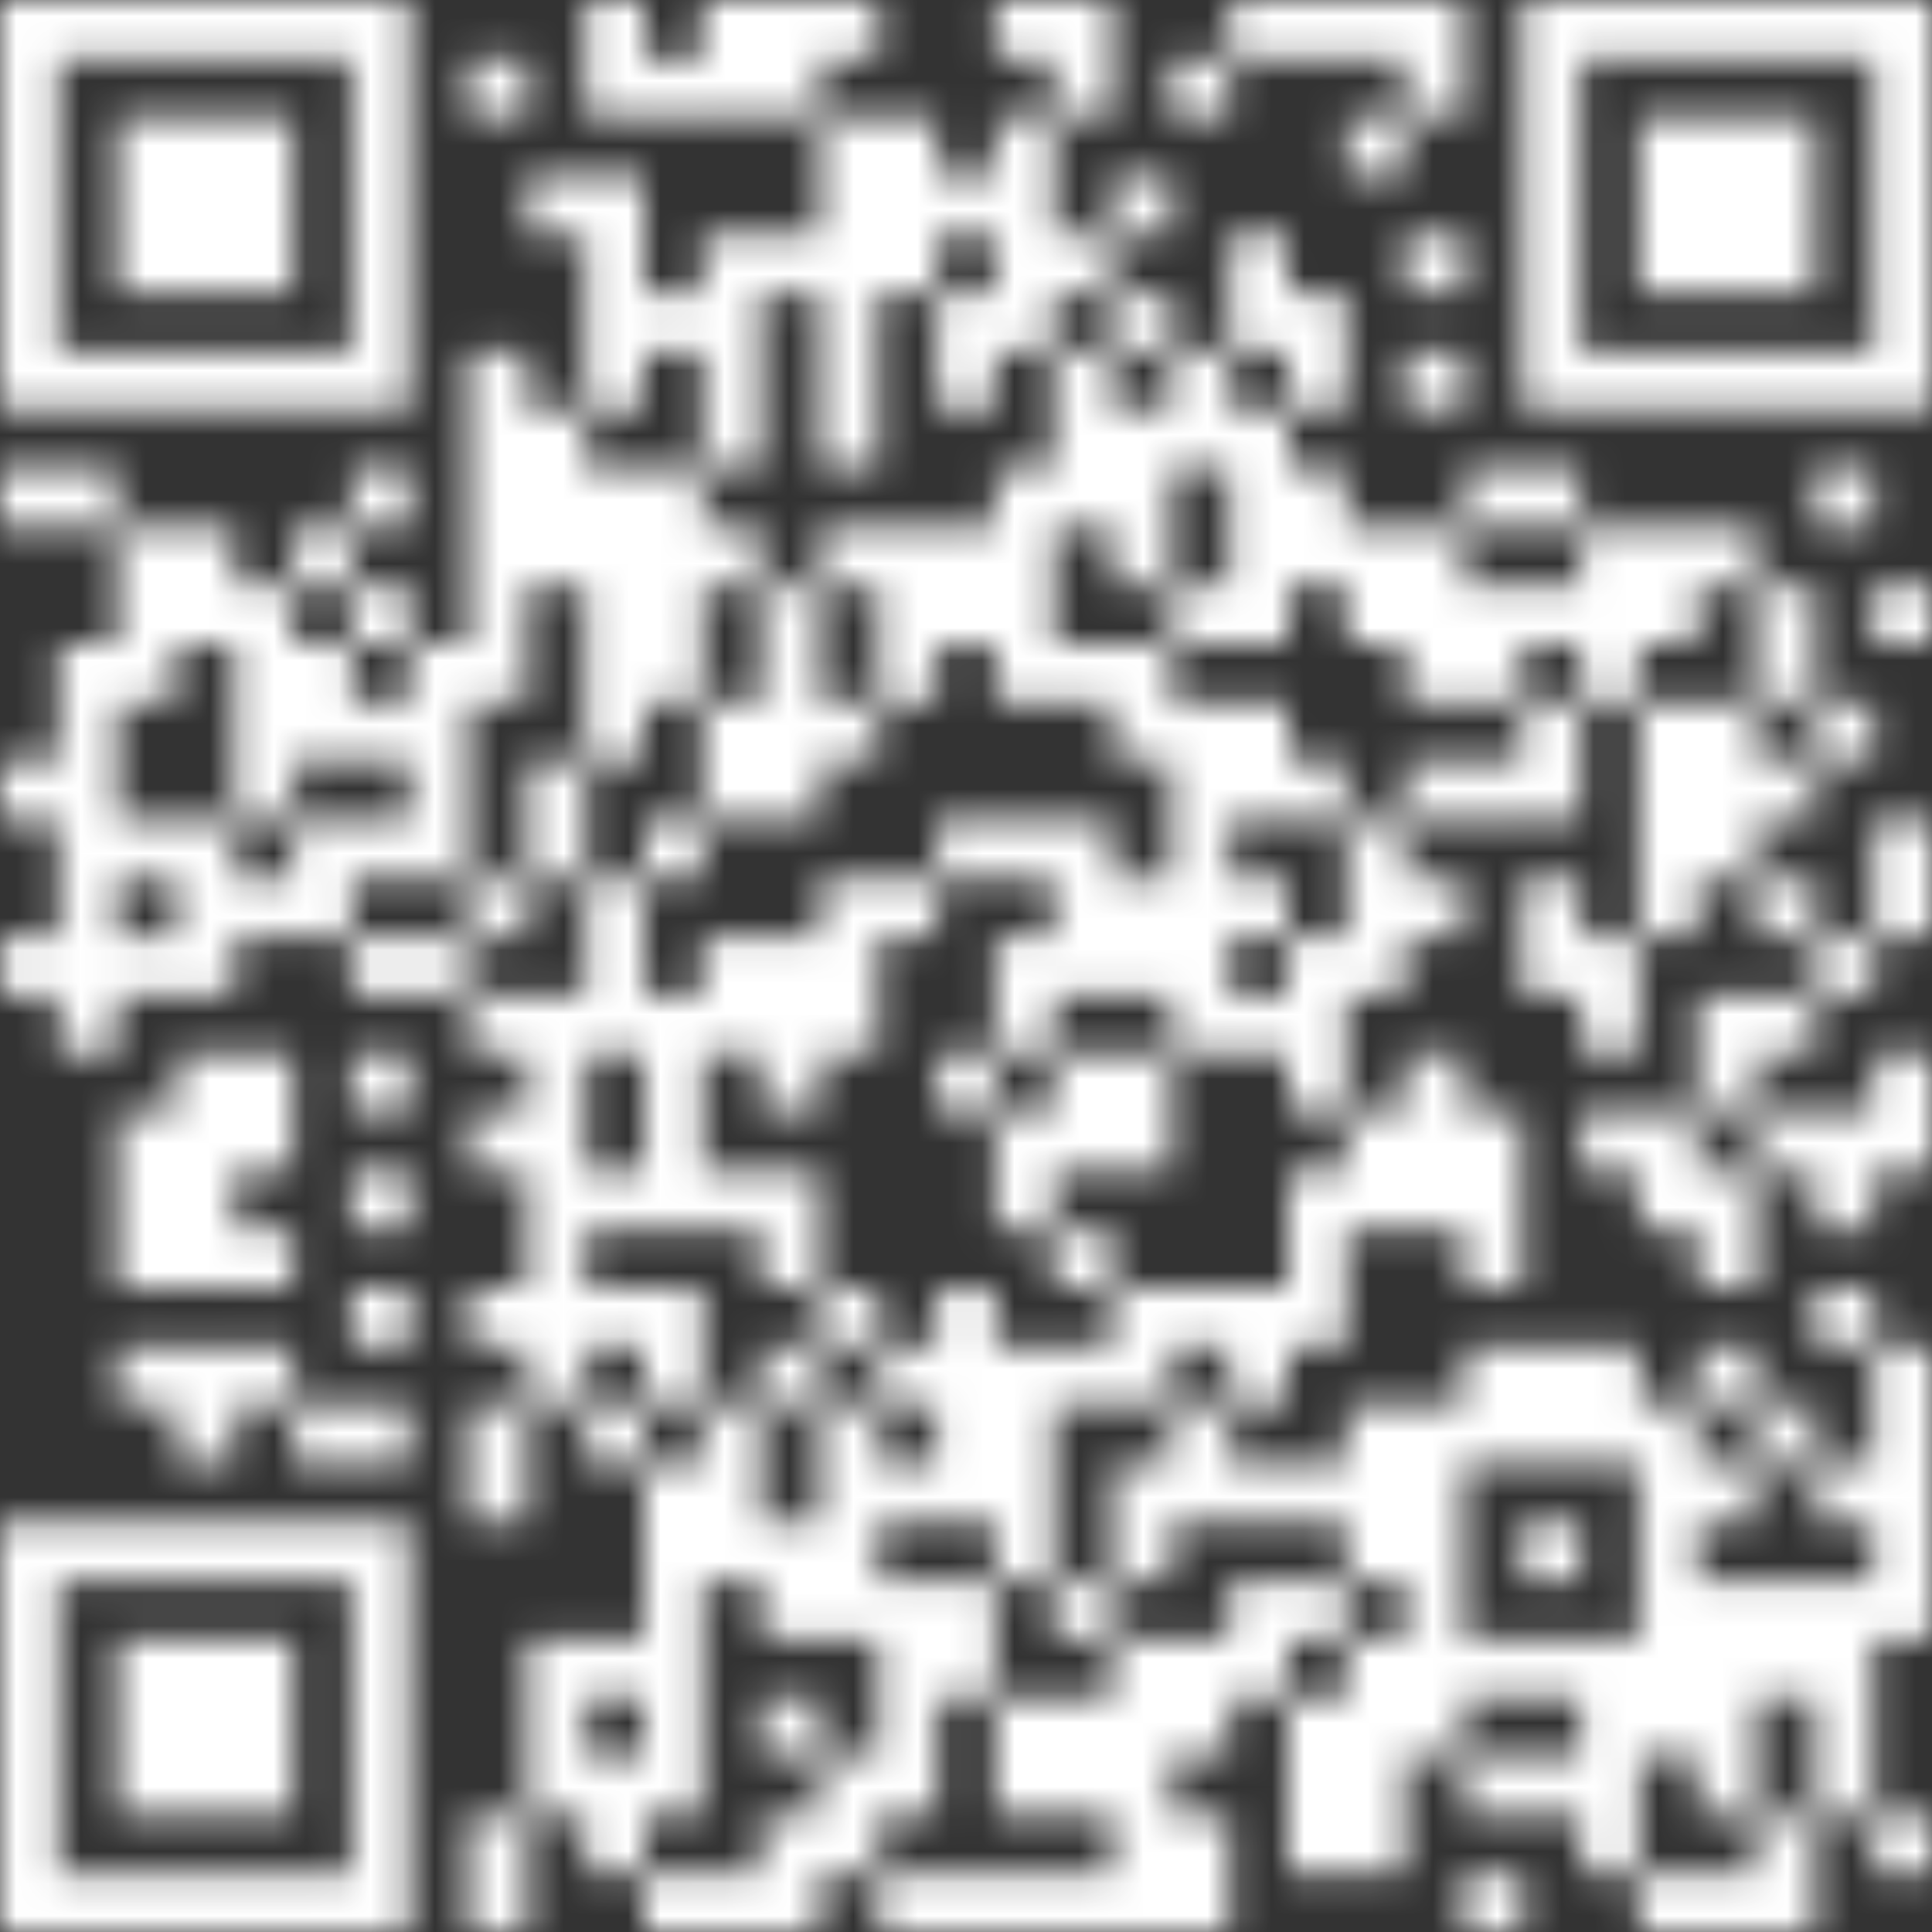 <svg width="60" height="60" viewBox="0 0 60 60" fill="none" xmlns="http://www.w3.org/2000/svg">
<rect x="0" y="0" width="60" height="60" fill="#333333" stroke="none"/>
<g clip-path="url(#clip0_670_213650)">
<g clip-path="url(#clip1_670_213650)">
<mask id="mask0_670_213650" style="mask-type:luminance" maskUnits="userSpaceOnUse" x="0" y="0" width="60" height="60">
<path d="M47.268 0V12.732H60V0H47.268ZM49.092 1.824H58.188V10.92H49.092V1.824ZM43.632 0V3.636H45.456V0H43.632ZM41.82 0V1.824H43.644V0H41.82ZM39.996 0V1.824H41.82V0H39.996ZM38.184 0V1.824H40.008V0H38.184ZM32.724 0V3.636H34.548V0H32.724ZM30.912 0V1.824H32.736V0H30.912ZM25.452 0V1.824H27.276V0H25.452ZM23.64 0V3.636H25.464V0H23.64ZM21.816 0V3.636H23.64V0H21.816ZM18.18 0V3.636H20.004V0H18.18ZM0 0V12.732H12.732V0H0ZM1.824 1.824H10.92V10.92H1.824V1.824ZM36.36 1.824V3.648H38.184V1.824H36.36ZM20.004 1.824V3.648H21.828V1.824H20.004ZM14.544 1.824V3.648H16.368V1.824H14.544ZM50.904 3.636V9.096H56.364V3.636H50.904ZM41.82 3.636V5.46H43.644V3.636H41.82ZM30.912 3.636V10.908H32.736V3.636H30.912ZM27.276 3.636V9.096H29.1V3.636H27.276ZM25.452 3.636V14.544H27.276V3.636H25.452ZM3.636 3.636V9.096H9.096V3.636H3.636ZM34.548 5.46V7.284H36.372V5.46H34.548ZM29.088 5.46V7.284H30.912V5.46H29.088ZM18.18 5.46V12.732H20.004V5.46H18.18ZM16.368 5.46V7.284H18.192V5.46H16.368ZM43.632 7.272V9.096H45.456V7.272H43.632ZM38.184 7.272V10.908H40.008V7.272H38.184ZM32.724 7.272V9.096H34.548V7.272H32.724ZM23.64 7.272V9.096H25.464V7.272H23.64ZM21.816 7.272V14.544H23.64V7.272H21.816ZM39.996 9.096V12.732H41.82V9.096H39.996ZM34.548 9.096V10.92H36.372V9.096H34.548ZM29.088 9.096V12.732H30.912V9.096H29.088ZM20.004 9.096V10.92H21.828V9.096H20.004ZM43.632 10.908V12.732H45.456V10.908H43.632ZM36.36 10.908V14.544H38.184V10.908H36.36ZM32.724 10.908V16.368H34.548V10.908H32.724ZM14.544 10.908V21.816H16.368V10.908H14.544ZM38.184 12.732V20.004H40.008V12.732H38.184ZM34.548 12.732V18.192H36.372V12.732H34.548ZM16.368 12.732V18.192H18.192V12.732H16.368ZM56.364 14.544V16.368H58.188V14.544H56.364ZM47.268 14.544V16.368H49.092V14.544H47.268ZM45.456 14.544V16.368H47.28V14.544H45.456ZM39.996 14.544V18.18H41.82V14.544H39.996ZM30.912 14.544V21.816H32.736V14.544H30.912ZM20.004 14.544V21.816H21.828V14.544H20.004ZM18.18 14.544V23.64H20.004V14.544H18.18ZM10.908 14.544V16.368H12.732V14.544H10.908ZM1.824 14.544V16.368H3.648V14.544H1.824ZM0 14.544V16.368H1.824V14.544H0ZM52.728 16.368V18.192H54.552V16.368H52.728ZM50.904 16.368V20.004H52.728V16.368H50.904ZM49.092 16.368V21.828H50.916V16.368H49.092ZM43.632 16.368V21.828H45.456V16.368H43.632ZM41.82 16.368V20.004H43.644V16.368H41.82ZM29.088 16.368V20.004H30.912V16.368H29.088ZM27.276 16.368V21.828H29.1V16.368H27.276ZM25.452 16.368V18.192H27.276V16.368H25.452ZM21.816 16.368V18.192H23.64V16.368H21.816ZM9.096 16.368V18.192H10.92V16.368H9.096ZM5.46 16.368V20.004H7.284V16.368H5.46ZM3.636 16.368V21.828H5.46V16.368H3.636ZM58.176 18.18V20.004H60V18.18H58.176ZM54.54 18.18V21.816H56.364V18.18H54.54ZM47.268 18.18V20.004H49.092V18.18H47.268ZM45.456 18.18V21.816H47.28V18.18H45.456ZM36.36 18.18V20.004H38.184V18.18H36.36ZM23.64 18.18V25.452H25.464V18.18H23.64ZM10.908 18.18V20.004H12.732V18.18H10.908ZM7.272 18.18V25.452H9.096V18.18H7.272ZM34.548 20.004V23.64H36.372V20.004H34.548ZM32.724 20.004V21.828H34.548V20.004H32.724ZM12.732 20.004V27.276H14.556V20.004H12.732ZM9.096 20.004V23.64H10.92V20.004H9.096ZM1.824 20.004V32.736H3.648V20.004H1.824ZM56.364 21.816V23.64H58.188V21.816H56.364ZM52.728 21.816V27.276H54.552V21.816H52.728ZM50.904 21.816V29.088H52.728V21.816H50.904ZM47.268 21.816V25.452H49.092V21.816H47.268ZM38.184 21.816V25.452H40.008V21.816H38.184ZM36.36 21.816V32.724H38.184V21.816H36.36ZM25.452 21.816V23.64H27.276V21.816H25.452ZM21.816 21.816V25.452H23.64V21.816H21.816ZM10.908 21.816V23.64H12.732V21.816H10.908ZM54.54 23.64V25.464H56.364V23.64H54.54ZM45.456 23.64V25.464H47.28V23.64H45.456ZM43.632 23.64V25.464H45.456V23.64H43.632ZM39.996 23.64V25.464H41.82V23.64H39.996ZM16.368 23.64V27.276H18.192V23.64H16.368ZM0 23.64V25.464H1.824V23.64H0ZM58.176 25.452V29.088H60V25.452H58.176ZM41.82 25.452V30.912H43.644V25.452H41.82ZM32.724 25.452V30.912H34.548V25.452H32.724ZM30.912 25.452V27.276H32.736V25.452H30.912ZM29.088 25.452V27.276H30.912V25.452H29.088ZM20.004 25.452V27.276H21.828V25.452H20.004ZM10.908 25.452V27.276H12.732V25.452H10.908ZM9.096 25.452V29.088H10.92V25.452H9.096ZM5.46 25.452V30.912H7.284V25.452H5.46ZM3.636 25.452V27.276H5.46V25.452H3.636ZM54.54 27.276V29.1H56.364V27.276H54.54ZM47.268 27.276V30.912H49.092V27.276H47.268ZM43.632 27.276V29.1H45.456V27.276H43.632ZM38.184 27.276V29.1H40.008V27.276H38.184ZM34.548 27.276V30.912H36.372V27.276H34.548ZM27.276 27.276V29.1H29.1V27.276H27.276ZM25.452 27.276V32.736H27.276V27.276H25.452ZM18.18 27.276V32.736H20.004V27.276H18.18ZM14.544 27.276V29.1H16.368V27.276H14.544ZM7.272 27.276V29.1H9.096V27.276H7.272ZM56.364 29.088V30.912H58.188V29.088H56.364ZM49.092 29.088V32.724H50.916V29.088H49.092ZM39.996 29.088V34.548H41.82V29.088H39.996ZM30.912 29.088V32.724H32.736V29.088H30.912ZM23.64 29.088V34.548H25.464V29.088H23.64ZM21.816 29.088V32.724H23.64V29.088H21.816ZM12.732 29.088V30.912H14.556V29.088H12.732ZM10.908 29.088V30.912H12.732V29.088H10.908ZM3.636 29.088V30.912H5.46V29.088H3.636ZM0 29.088V30.912H1.824V29.088H0ZM54.54 30.912V32.736H56.364V30.912H54.54ZM52.728 30.912V34.548H54.552V30.912H52.728ZM38.184 30.912V32.736H40.008V30.912H38.184ZM20.004 30.912V38.184H21.828V30.912H20.004ZM16.368 30.912V43.644H18.192V30.912H16.368ZM14.544 30.912V32.736H16.368V30.912H14.544ZM58.176 32.724V36.36H60V32.724H58.176ZM43.632 32.724V38.184H45.456V32.724H43.632ZM34.548 32.724V36.36H36.372V32.724H34.548ZM32.724 32.724V36.36H34.548V32.724H32.724ZM29.088 32.724V34.548H30.912V32.724H29.088ZM10.908 32.724V34.548H12.732V32.724H10.908ZM7.272 32.724V36.36H9.096V32.724H7.272ZM5.46 32.724V39.996H7.284V32.724H5.46ZM56.364 34.548V38.184H58.188V34.548H56.364ZM54.54 34.548V36.372H56.364V34.548H54.54ZM50.904 34.548V38.184H52.728V34.548H50.904ZM49.092 34.548V36.372H50.916V34.548H49.092ZM45.456 34.548V40.008H47.28V34.548H45.456ZM41.82 34.548V38.184H43.644V34.548H41.82ZM30.912 34.548V38.184H32.736V34.548H30.912ZM14.544 34.548V36.372H16.368V34.548H14.544ZM3.636 34.548V40.008H5.46V34.548H3.636ZM52.728 36.36V39.996H54.552V36.36H52.728ZM39.996 36.36V41.82H41.82V36.36H39.996ZM23.64 36.36V39.996H25.464V36.36H23.64ZM21.816 36.36V38.184H23.64V36.36H21.816ZM18.18 36.36V38.184H20.004V36.36H18.18ZM10.908 36.36V38.184H12.732V36.36H10.908ZM32.724 38.184V40.008H34.548V38.184H32.724ZM7.272 38.184V40.008H9.096V38.184H7.272ZM56.364 39.996V41.82H58.188V39.996H56.364ZM38.184 39.996V43.632H40.008V39.996H38.184ZM36.36 39.996V41.82H38.184V39.996H36.36ZM34.548 39.996V43.632H36.372V39.996H34.548ZM29.088 39.996V47.268H30.912V39.996H29.088ZM25.452 39.996V41.82H27.276V39.996H25.452ZM20.004 39.996V43.632H21.828V39.996H20.004ZM18.18 39.996V41.82H20.004V39.996H18.18ZM14.544 39.996V41.82H16.368V39.996H14.544ZM10.908 39.996V41.82H12.732V39.996H10.908ZM58.176 41.82V50.916H60V41.82H58.176ZM52.728 41.82V43.644H54.552V41.82H52.728ZM49.092 41.82V45.456H50.916V41.82H49.092ZM47.268 41.82V45.456H49.092V41.82H47.268ZM45.456 41.82V45.456H47.28V41.82H45.456ZM32.724 41.82V43.644H34.548V41.82H32.724ZM30.912 41.82V49.092H32.736V41.82H30.912ZM27.276 41.82V43.644H29.1V41.82H27.276ZM23.64 41.82V43.644H25.464V41.82H23.64ZM7.272 41.82V43.644H9.096V41.82H7.272ZM5.46 41.82V45.456H7.284V41.82H5.46ZM3.636 41.82V43.644H5.46V41.82H3.636ZM54.54 43.632V45.456H56.364V43.632H54.54ZM50.904 43.632V54.54H52.728V43.632H50.904ZM43.632 43.632V54.54H45.456V43.632H43.632ZM41.82 43.632V49.092H43.644V43.632H41.82ZM36.36 43.632V47.268H38.184V43.632H36.36ZM25.452 43.632V50.904H27.276V43.632H25.452ZM21.816 43.632V49.092H23.64V43.632H21.816ZM18.18 43.632V45.456H20.004V43.632H18.18ZM14.544 43.632V47.268H16.368V43.632H14.544ZM10.908 43.632V45.456H12.732V43.632H10.908ZM9.096 43.632V45.456H10.92V43.632H9.096ZM56.364 45.456V47.28H58.188V45.456H56.364ZM52.728 45.456V47.28H54.552V45.456H52.728ZM39.996 45.456V47.28H41.82V45.456H39.996ZM38.184 45.456V47.28H40.008V45.456H38.184ZM34.548 45.456V49.092H36.372V45.456H34.548ZM27.276 45.456V47.28H29.1V45.456H27.276ZM20.004 45.456V56.364H21.828V45.456H20.004ZM47.268 47.268V49.092H49.092V47.268H47.268ZM23.64 47.268V50.904H25.464V47.268H23.64ZM0 47.268V60H12.732V47.268H0ZM1.824 49.092H10.92V58.188H1.824V49.092ZM56.364 49.092V56.364H58.188V49.092H56.364ZM54.54 49.092V52.728H56.364V49.092H54.54ZM52.728 49.092V56.364H54.552V49.092H52.728ZM39.996 49.092V50.916H41.82V49.092H39.996ZM38.184 49.092V52.728H40.008V49.092H38.184ZM32.724 49.092V50.916H34.548V49.092H32.724ZM29.088 49.092V52.728H30.912V49.092H29.088ZM27.276 49.092V56.364H29.1V49.092H27.276ZM49.092 50.904V58.176H50.916V50.904H49.092ZM47.268 50.904V52.728H49.092V50.904H47.268ZM45.456 50.904V52.728H47.28V50.904H45.456ZM41.82 50.904V58.176H43.644V50.904H41.82ZM36.36 50.904V54.54H38.184V50.904H36.36ZM34.548 50.904V60H36.372V50.904H34.548ZM18.18 50.904V52.728H20.004V50.904H18.18ZM16.368 50.904V56.364H18.192V50.904H16.368ZM3.636 50.904V56.364H9.096V50.904H3.636ZM39.996 52.728V58.188H41.82V52.728H39.996ZM32.724 52.728V56.364H34.548V52.728H32.724ZM30.912 52.728V56.364H32.736V52.728H30.912ZM23.64 52.728V54.552H25.464V52.728H23.64ZM47.268 54.54V56.364H49.092V54.54H47.268ZM45.456 54.54V56.364H47.28V54.54H45.456ZM25.452 54.54V58.176H27.276V54.54H25.452ZM18.18 54.54V58.176H20.004V54.54H18.18ZM58.176 56.364V58.188H60V56.364H58.176ZM54.54 56.364V60H56.364V56.364H54.54ZM36.36 56.364V60H38.184V56.364H36.36ZM23.64 56.364V60H25.464V56.364H23.64ZM14.544 56.364V60H16.368V56.364H14.544ZM52.728 58.176V60H54.552V58.176H52.728ZM50.904 58.176V60H52.728V58.176H50.904ZM45.456 58.176V60H47.28V58.176H45.456ZM32.724 58.176V60H34.548V58.176H32.724ZM30.912 58.176V60H32.736V58.176H30.912ZM29.088 58.176V60H30.912V58.176H29.088ZM27.276 58.176V60H29.1V58.176H27.276ZM21.816 58.176V60H23.64V58.176H21.816ZM20.004 58.176V60H21.828V58.176H20.004Z" fill="white"/>
</mask>
<g mask="url(#mask0_670_213650)">
<path d="M62.46 -2.471H-2.472V62.461H62.46V-2.471Z" fill="white"/>
</g>
</g>
</g>
<defs>
<clipPath id="clip0_670_213650">
<rect width="60" height="60" fill="white"/>
</clipPath>
<clipPath id="clip1_670_213650">
<rect width="60" height="60" fill="white"/>
</clipPath>
</defs>
</svg>
